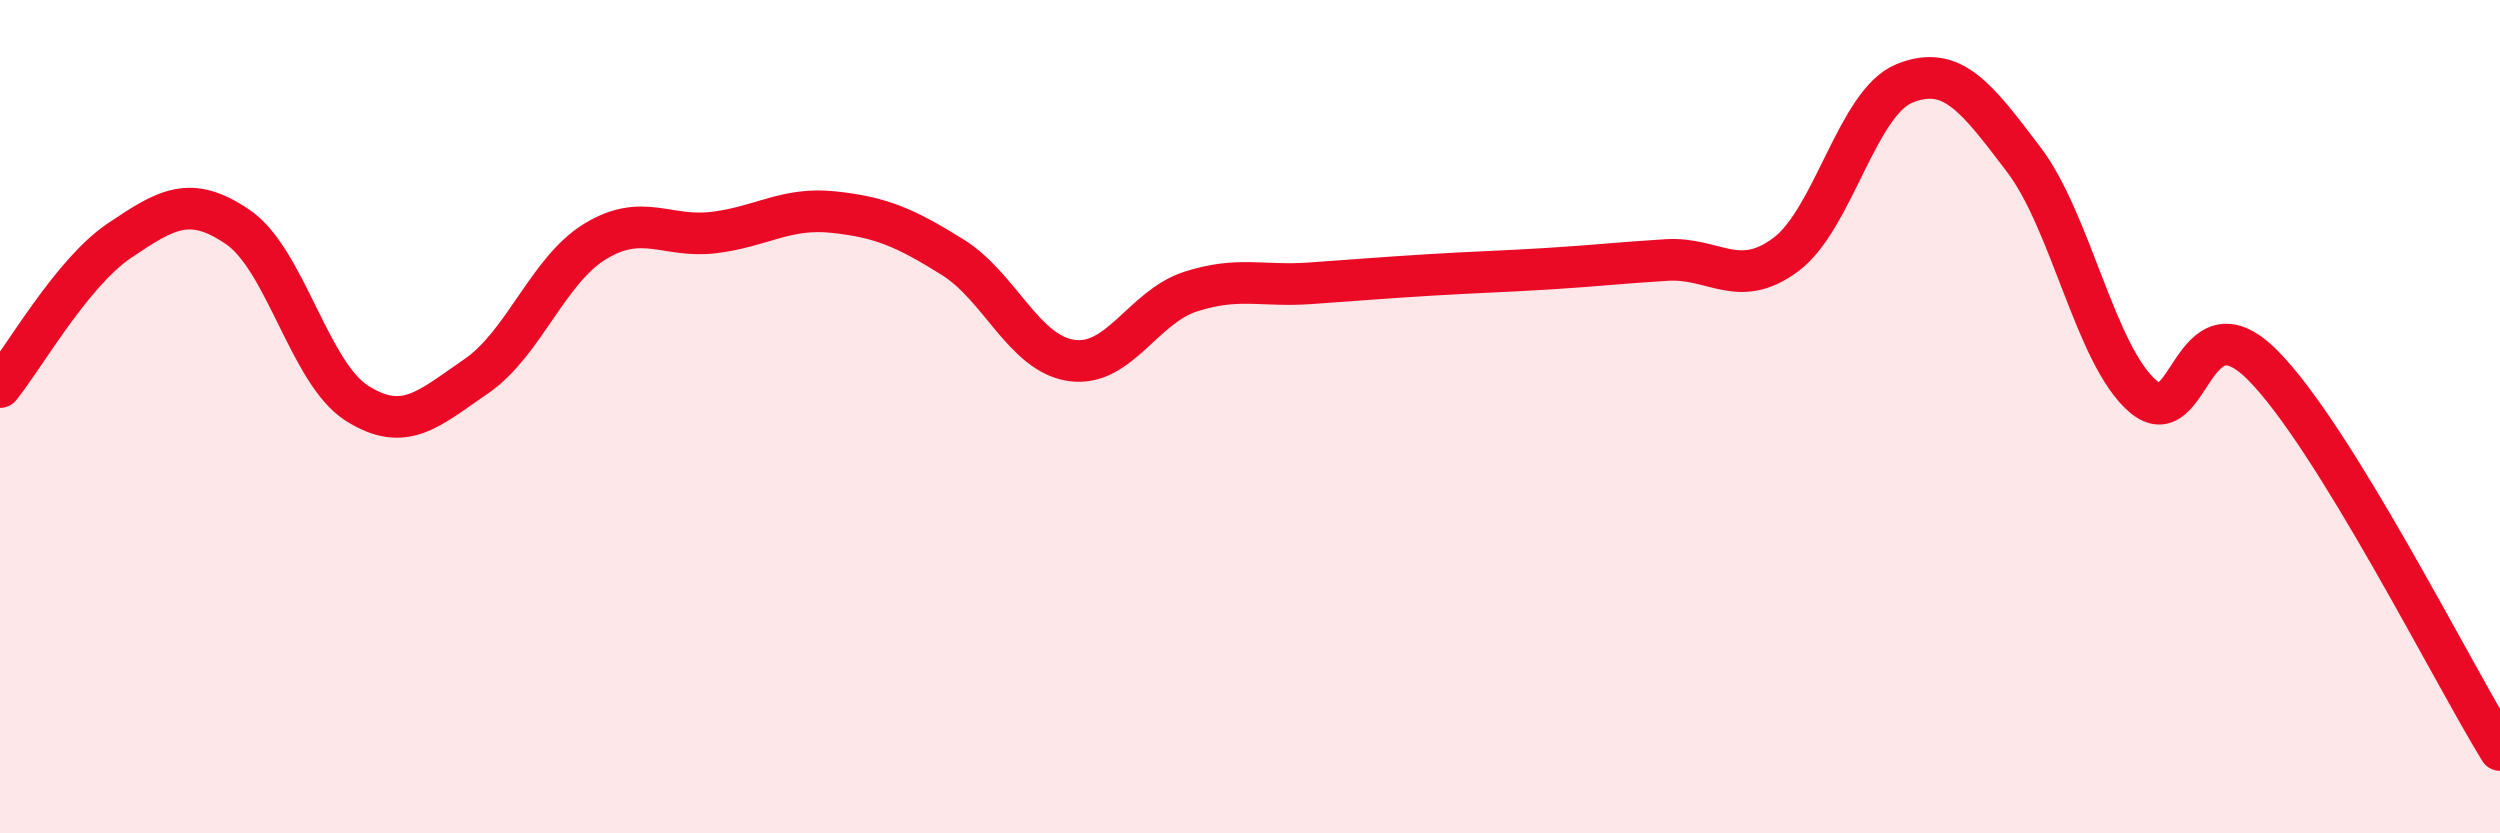 
    <svg width="60" height="20" viewBox="0 0 60 20" xmlns="http://www.w3.org/2000/svg">
      <path
        d="M 0,9.29 C 0.57,8.59 1.72,6.55 2.86,5.78 C 4,5.01 4.57,4.67 5.71,5.45 C 6.85,6.23 7.43,8.96 8.57,9.68 C 9.71,10.4 10.29,9.81 11.43,9.03 C 12.57,8.25 13.15,6.48 14.29,5.79 C 15.43,5.1 16,5.72 17.14,5.58 C 18.28,5.44 18.86,4.97 20,5.09 C 21.14,5.21 21.72,5.46 22.86,6.17 C 24,6.88 24.57,8.48 25.71,8.65 C 26.85,8.82 27.43,7.37 28.57,7 C 29.71,6.63 30.29,6.88 31.43,6.8 C 32.57,6.72 33.15,6.67 34.29,6.6 C 35.43,6.53 36,6.52 37.14,6.45 C 38.28,6.38 38.86,6.31 40,6.24 C 41.14,6.17 41.72,6.96 42.86,6.11 C 44,5.26 44.57,2.46 45.71,2 C 46.85,1.54 47.43,2.33 48.57,3.83 C 49.71,5.33 50.29,8.53 51.43,9.51 C 52.57,10.49 52.58,7.05 54.29,8.75 C 56,10.45 58.86,16.15 60,18L60 20L0 20Z"
        fill="#EB0A25"
        opacity="0.1"
        stroke-linecap="round"
        stroke-linejoin="round"
      />
      <path
        d="M 0,9.29 C 0.57,8.59 1.72,6.55 2.86,5.78 C 4,5.01 4.57,4.67 5.71,5.45 C 6.85,6.23 7.43,8.96 8.57,9.68 C 9.71,10.4 10.29,9.81 11.43,9.03 C 12.57,8.25 13.15,6.48 14.29,5.79 C 15.43,5.1 16,5.72 17.14,5.58 C 18.28,5.44 18.86,4.97 20,5.09 C 21.14,5.21 21.72,5.46 22.86,6.17 C 24,6.88 24.57,8.48 25.71,8.65 C 26.85,8.82 27.43,7.37 28.57,7 C 29.71,6.63 30.29,6.88 31.43,6.8 C 32.57,6.72 33.15,6.67 34.29,6.6 C 35.43,6.53 36,6.52 37.14,6.45 C 38.28,6.38 38.86,6.31 40,6.24 C 41.14,6.17 41.72,6.96 42.86,6.11 C 44,5.26 44.57,2.46 45.71,2 C 46.85,1.54 47.43,2.33 48.57,3.83 C 49.71,5.33 50.29,8.53 51.43,9.51 C 52.57,10.49 52.58,7.05 54.29,8.75 C 56,10.45 58.86,16.15 60,18"
        stroke="#EB0A25"
        stroke-width="1"
        fill="none"
        stroke-linecap="round"
        stroke-linejoin="round"
      />
    </svg>
  
